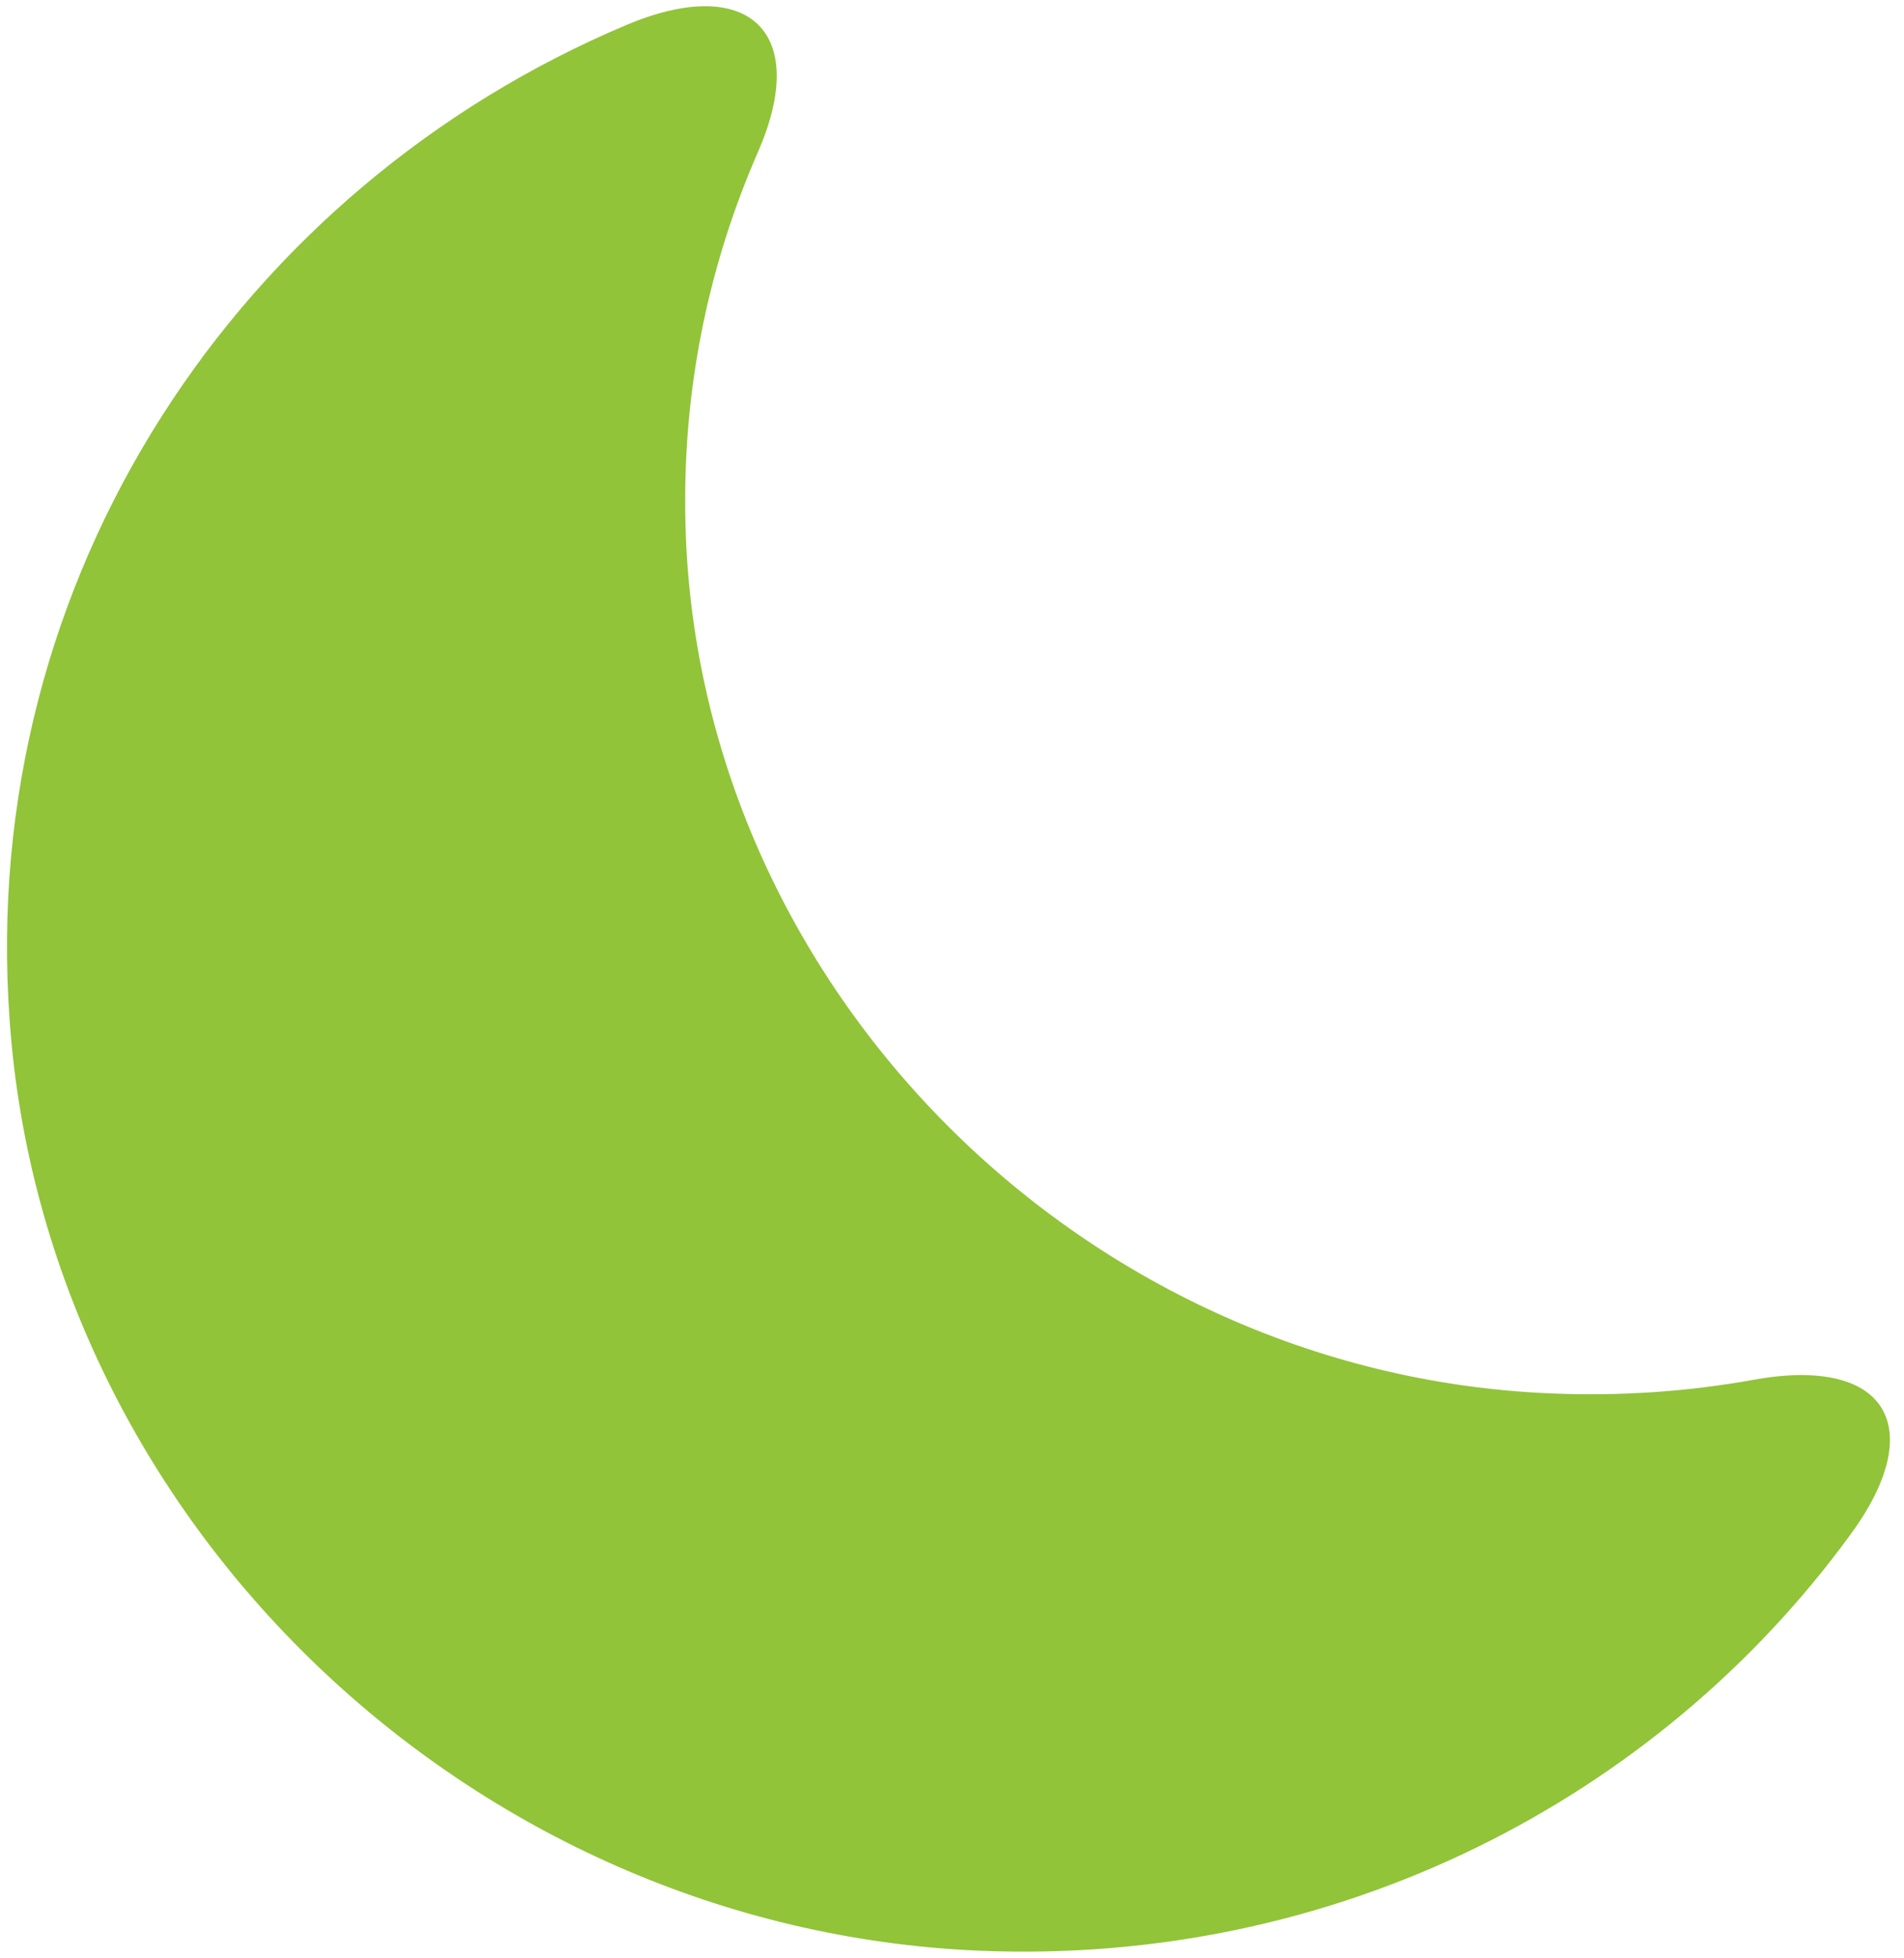 <svg xmlns="http://www.w3.org/2000/svg" width="71" height="73" viewBox="0 0 71 73" fill="none"><path d="M0.359 38.023C1.664 56.691 17.505 71.88 36.464 72.714C49.84 73.294 61.803 67.059 68.98 57.235C71.953 53.211 70.358 50.529 65.391 51.435C62.962 51.87 60.461 52.051 57.851 51.943C40.125 51.218 25.625 36.391 25.552 18.883C25.516 14.17 26.495 9.711 28.271 5.651C30.229 1.156 27.872 -0.983 23.341 0.939C8.986 6.992 -0.837 21.456 0.359 38.023Z" fill="#91C438"></path></svg>